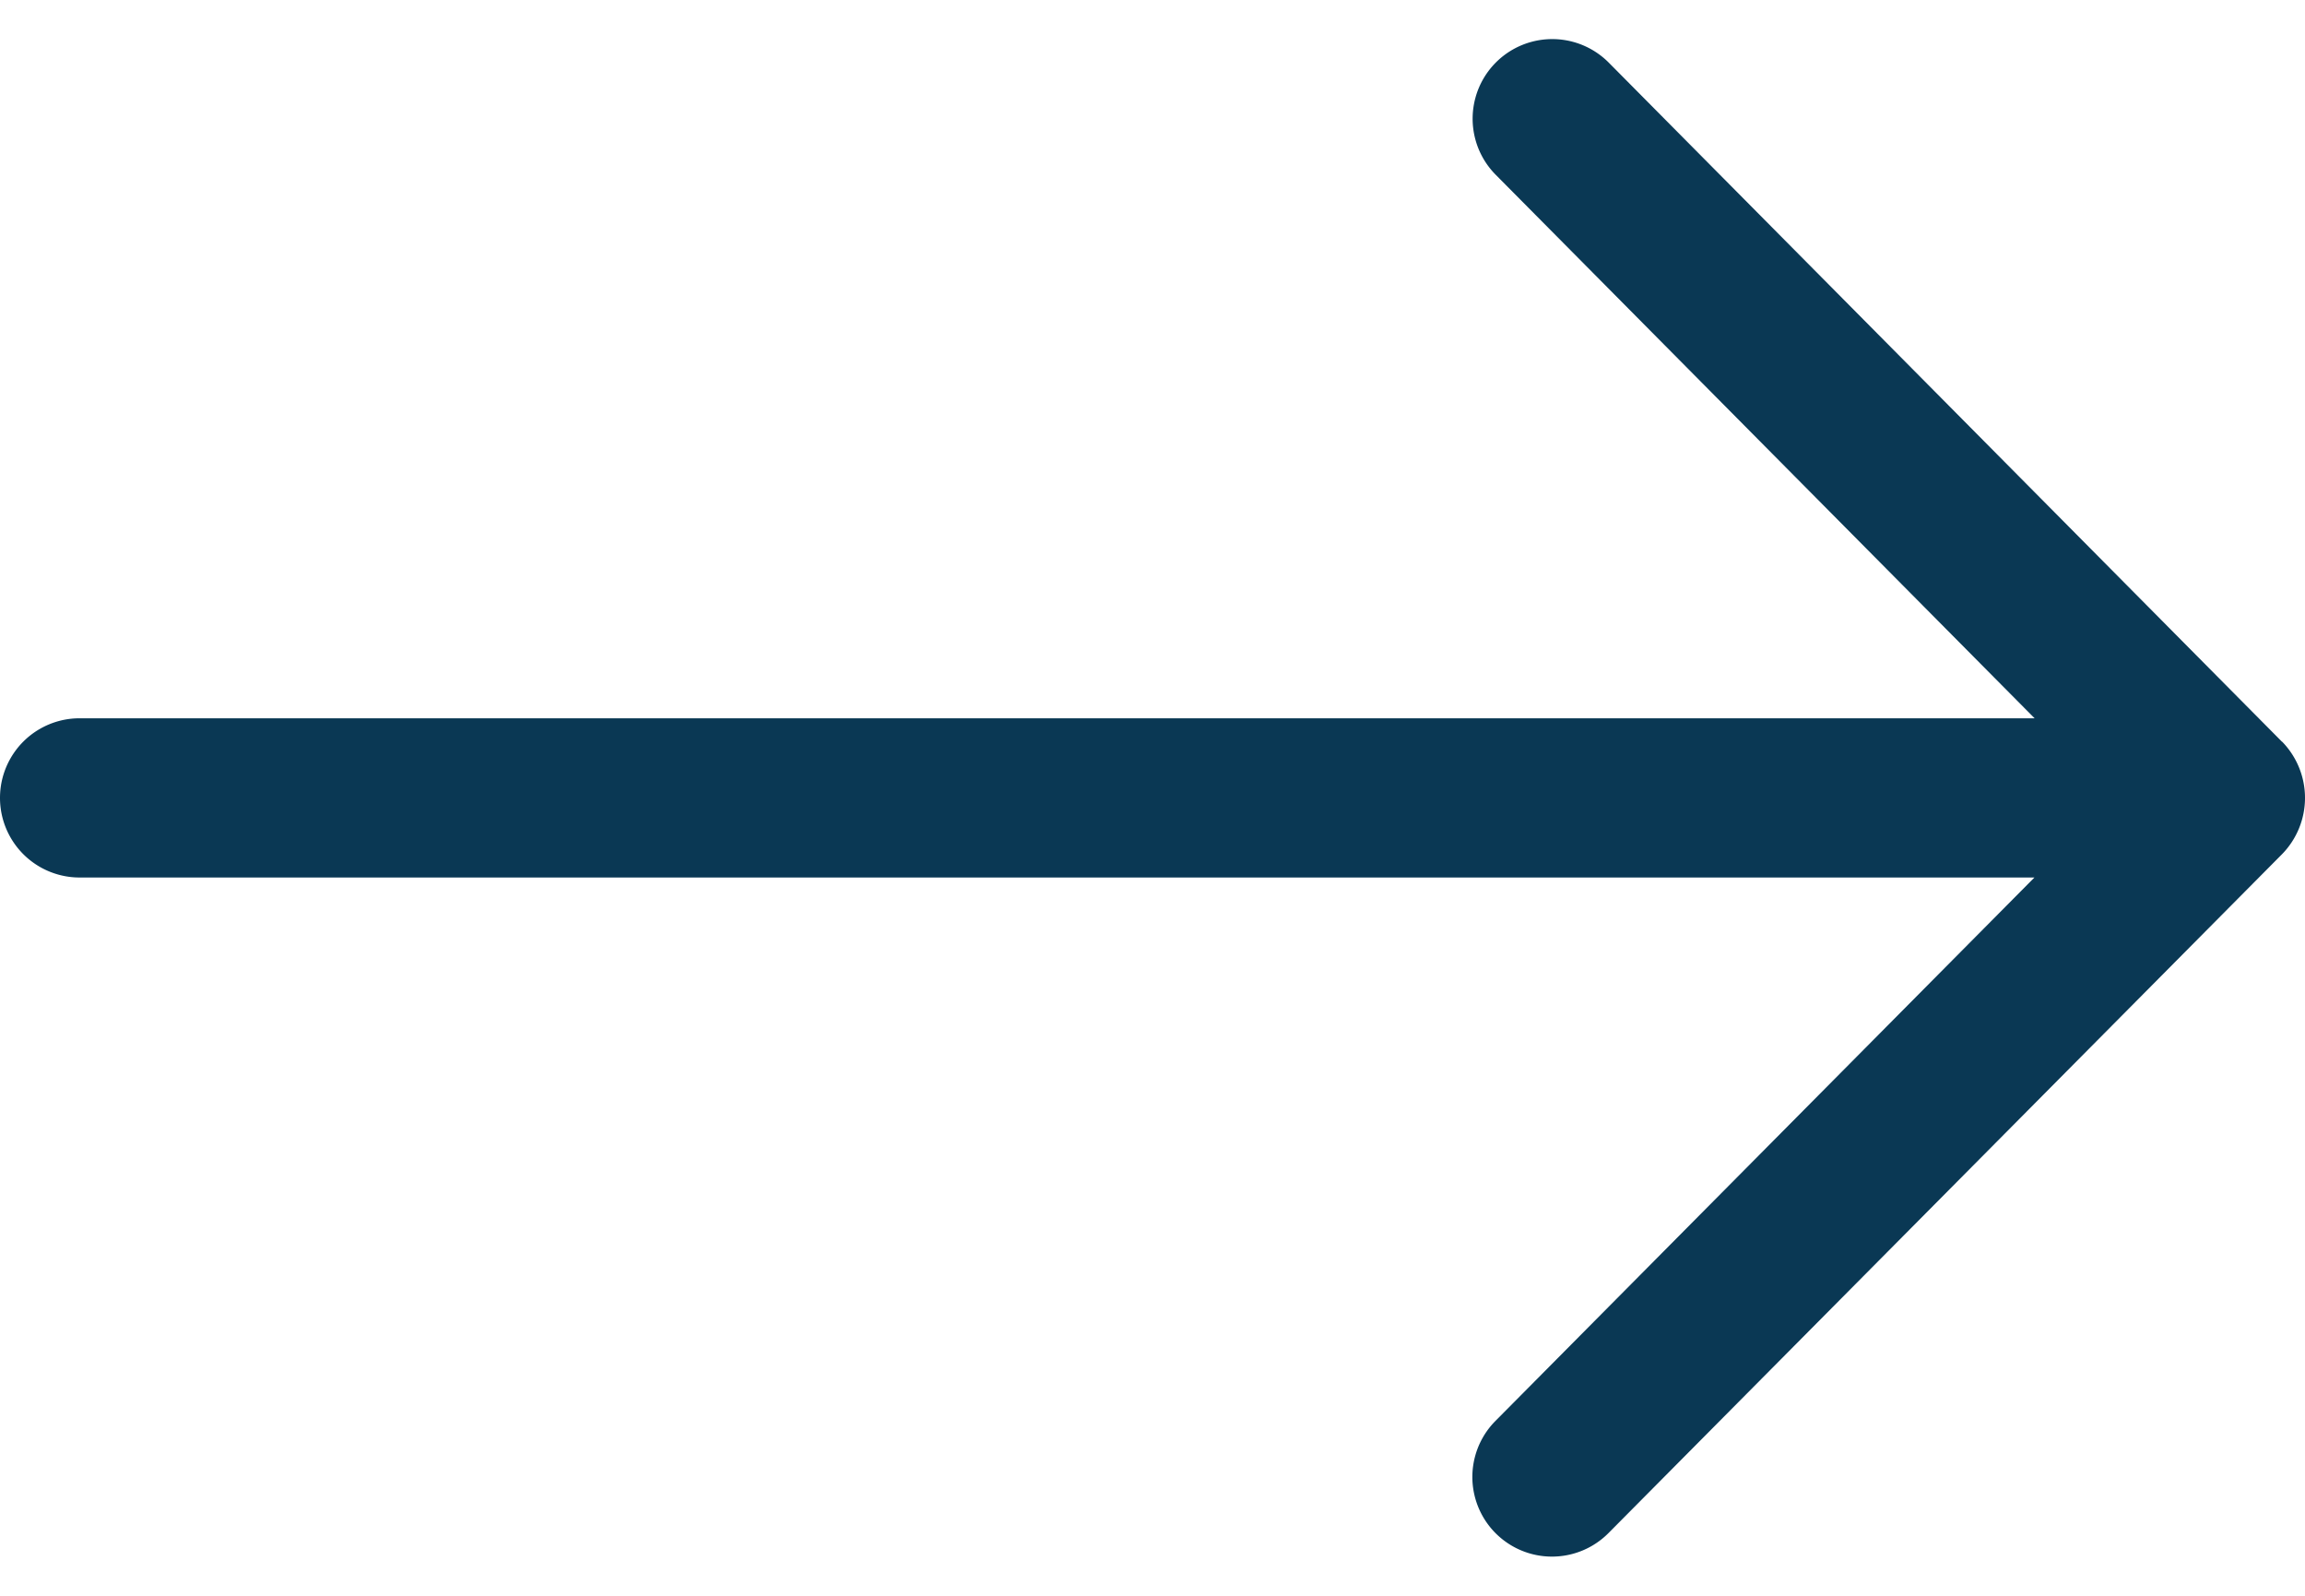 <svg xmlns="http://www.w3.org/2000/svg" width="13" height="9" fill="none"><path fill="#0A3854" d="M12.87 4.183 9.073.353a.449.449 0 0 0-.637.633l3.039 3.065H.449a.449.449 0 1 0 0 .898h11.025l-3.04 3.065a.449.449 0 0 0 .638.632l3.799-3.829a.454.454 0 0 0 0-.634"/></svg>